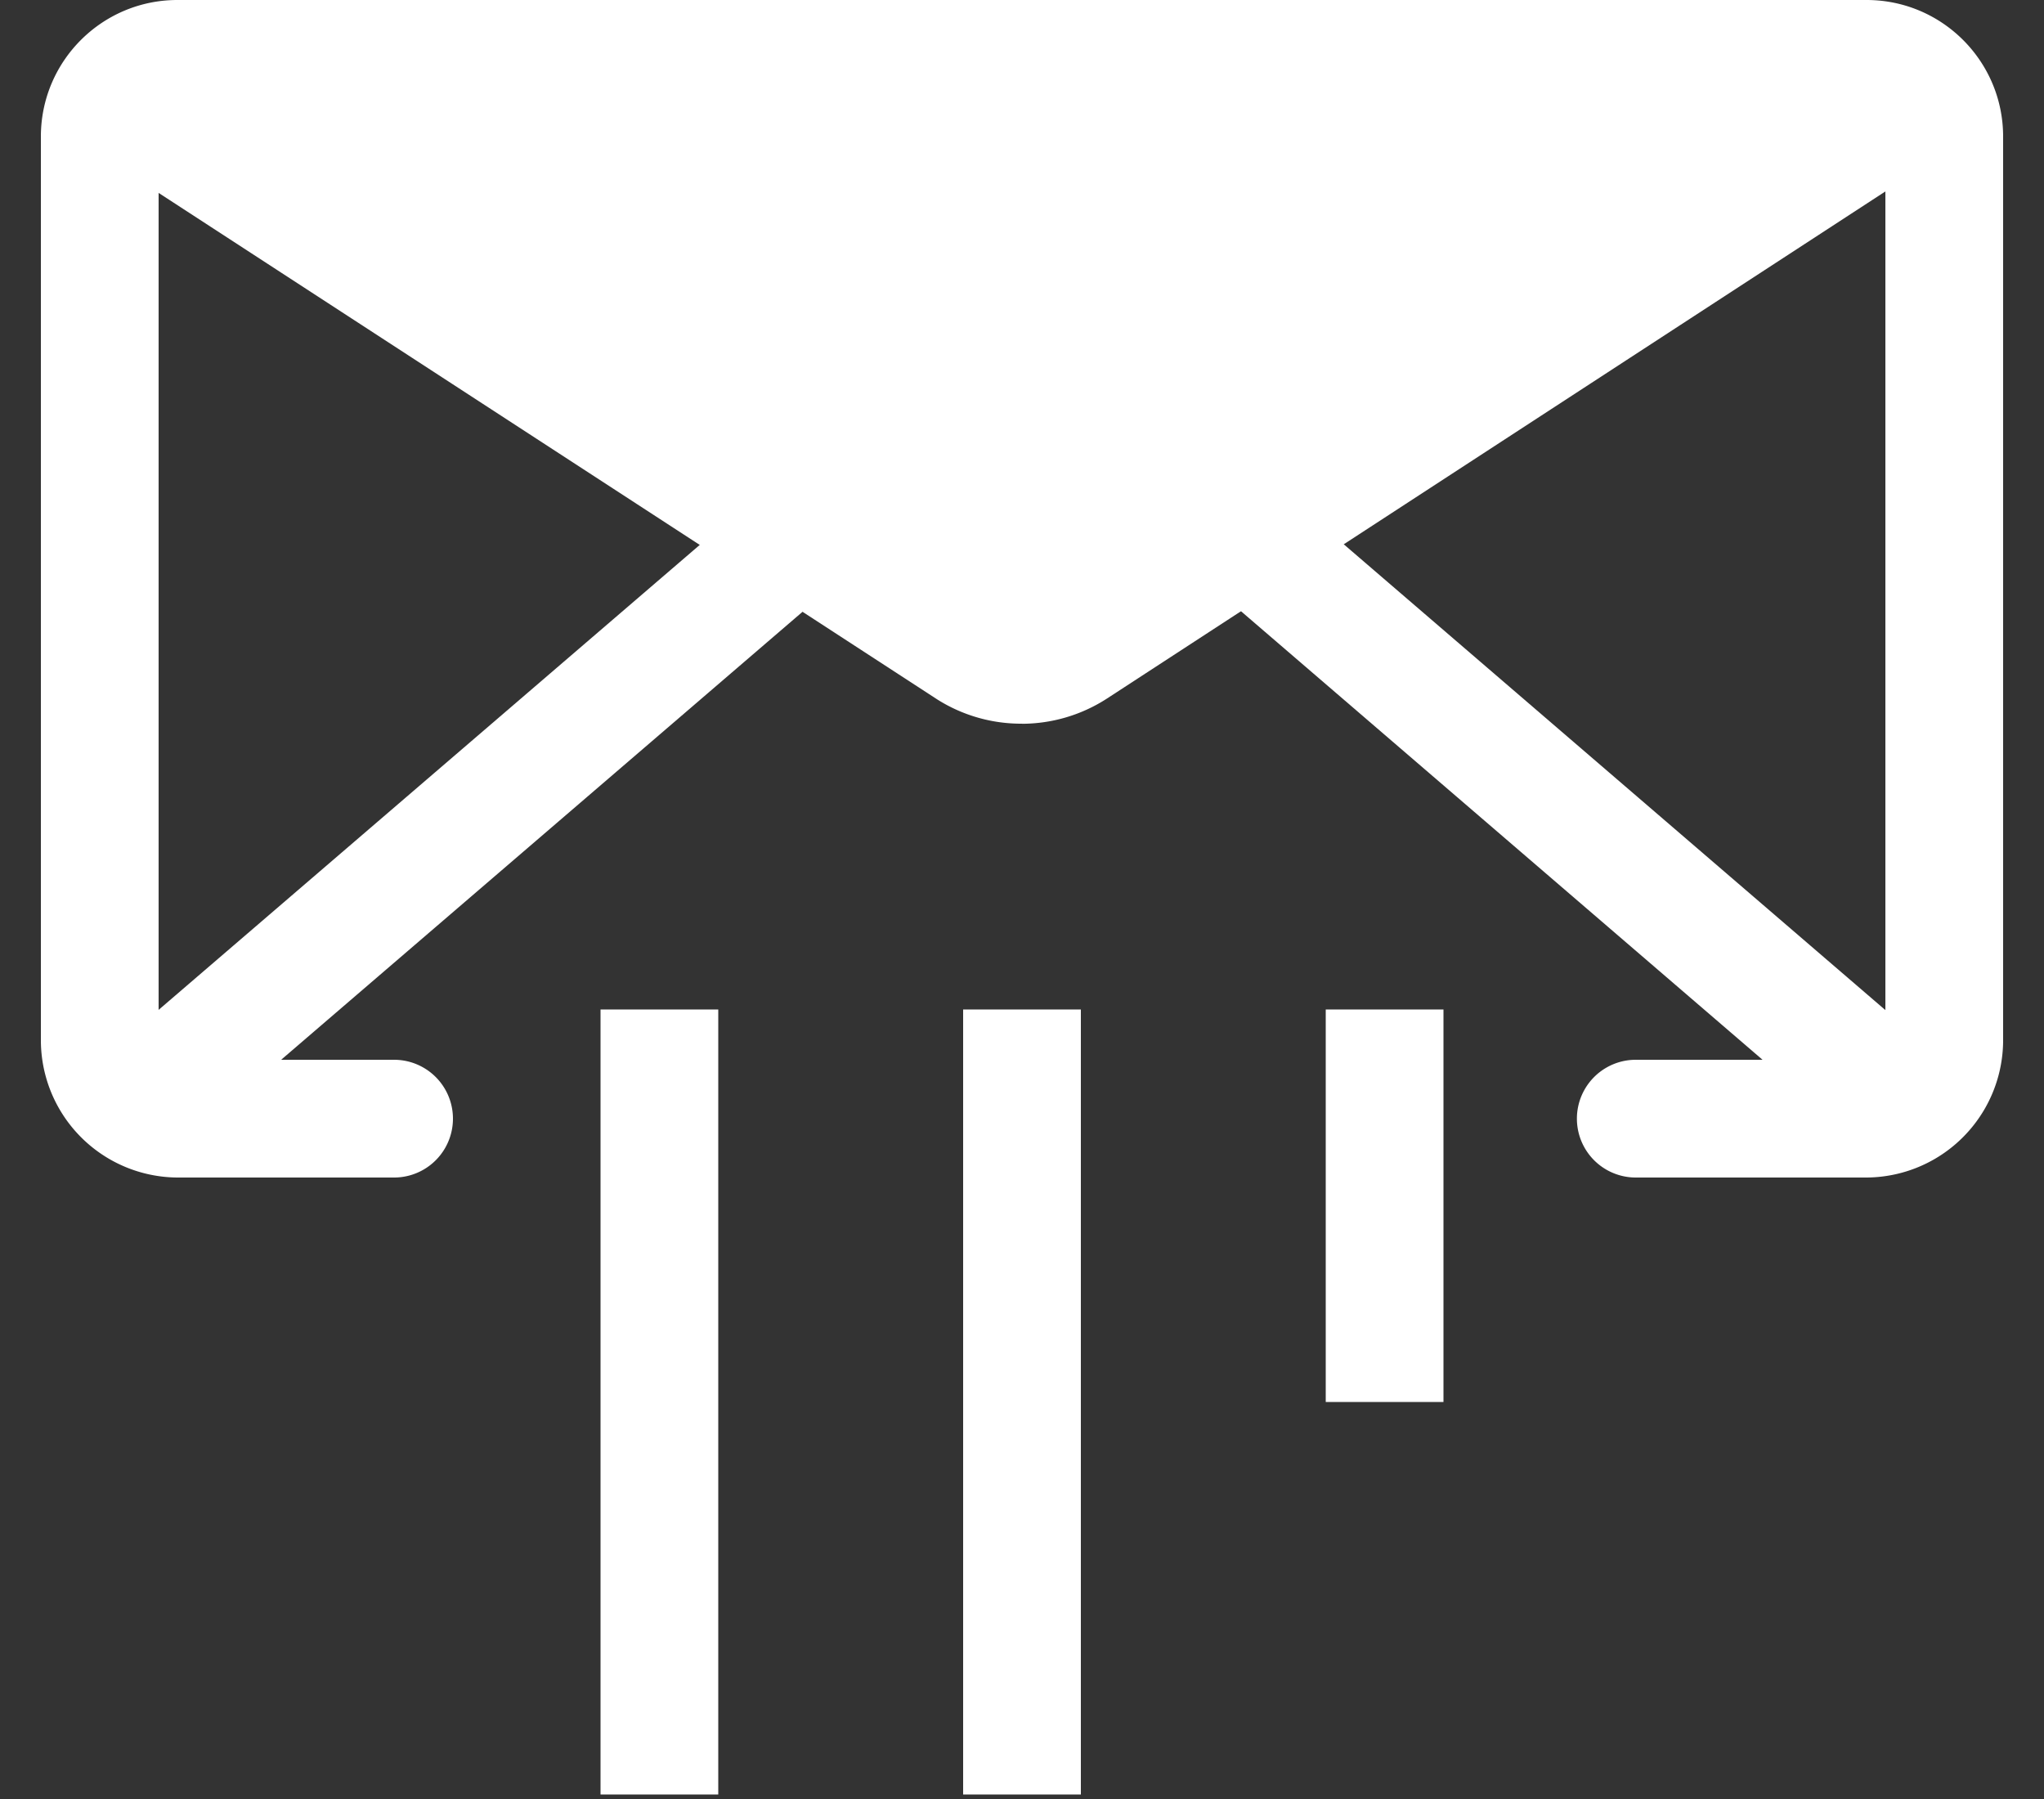 <svg xmlns="http://www.w3.org/2000/svg" width="25" height="22" viewBox="0 0 25 22"><rect x="0" y="0" width="25" height="22" fill="#333333" stroke="none"/><g><g><g><g><path fill="#fff" d="M22.58 1.44l-9.485 6.777a1.027 1.027.0 01-1.18.0L2.42 1.44a.778.778.0 01.538-.212h19.075c.203-.003.4.073.547.212z"/></g><g><path fill="#fff" d="M22.82 14.4h-2.813a.72.72.0 010-1.44h2.813a.24.24.0 00.24-.24V1.67a.24.24.0 00-.23-.23H2.18a.24.24.0 00-.24.23v11.05c0 .132.107.24.24.24h2.64a.72.72.0 010 1.44H2.18A1.68 1.68.0 01.5 12.72V1.67C.5.748 1.248.0 2.17.0h20.66c.922.0 1.67.748 1.67 1.67v11.05a1.68 1.68.0 01-1.68 1.68z"/></g><g><path fill="#fff" d="M12.5 8.85a1.92 1.92.0 01-1.037-.297L.836 1.641 1.623.412 12.25 7.315a.48.48.0 00.5.0L23.377.412l.787 1.21-10.627 6.922a1.92 1.92.0 01-1.037.307z"/></g><g><path fill="#fff" d="M2.142 14.074l-.938-1.092 8.09-6.95.938 1.092z"/></g><g><path fill="#fff" d="M22.86 14.08l-8.087-6.954.939-1.092 8.087 6.954z"/></g><g><path fill="#fff" d="M7.345 21.945v-9.6h1.44v9.6z"/></g><g><path fill="#fff" d="M16.215 17.145v-4.8h1.44v4.8z"/></g><g><path fill="#fff" d="M11.78 21.945v-9.6h1.44v9.6z"/></g></g></g></g></svg>